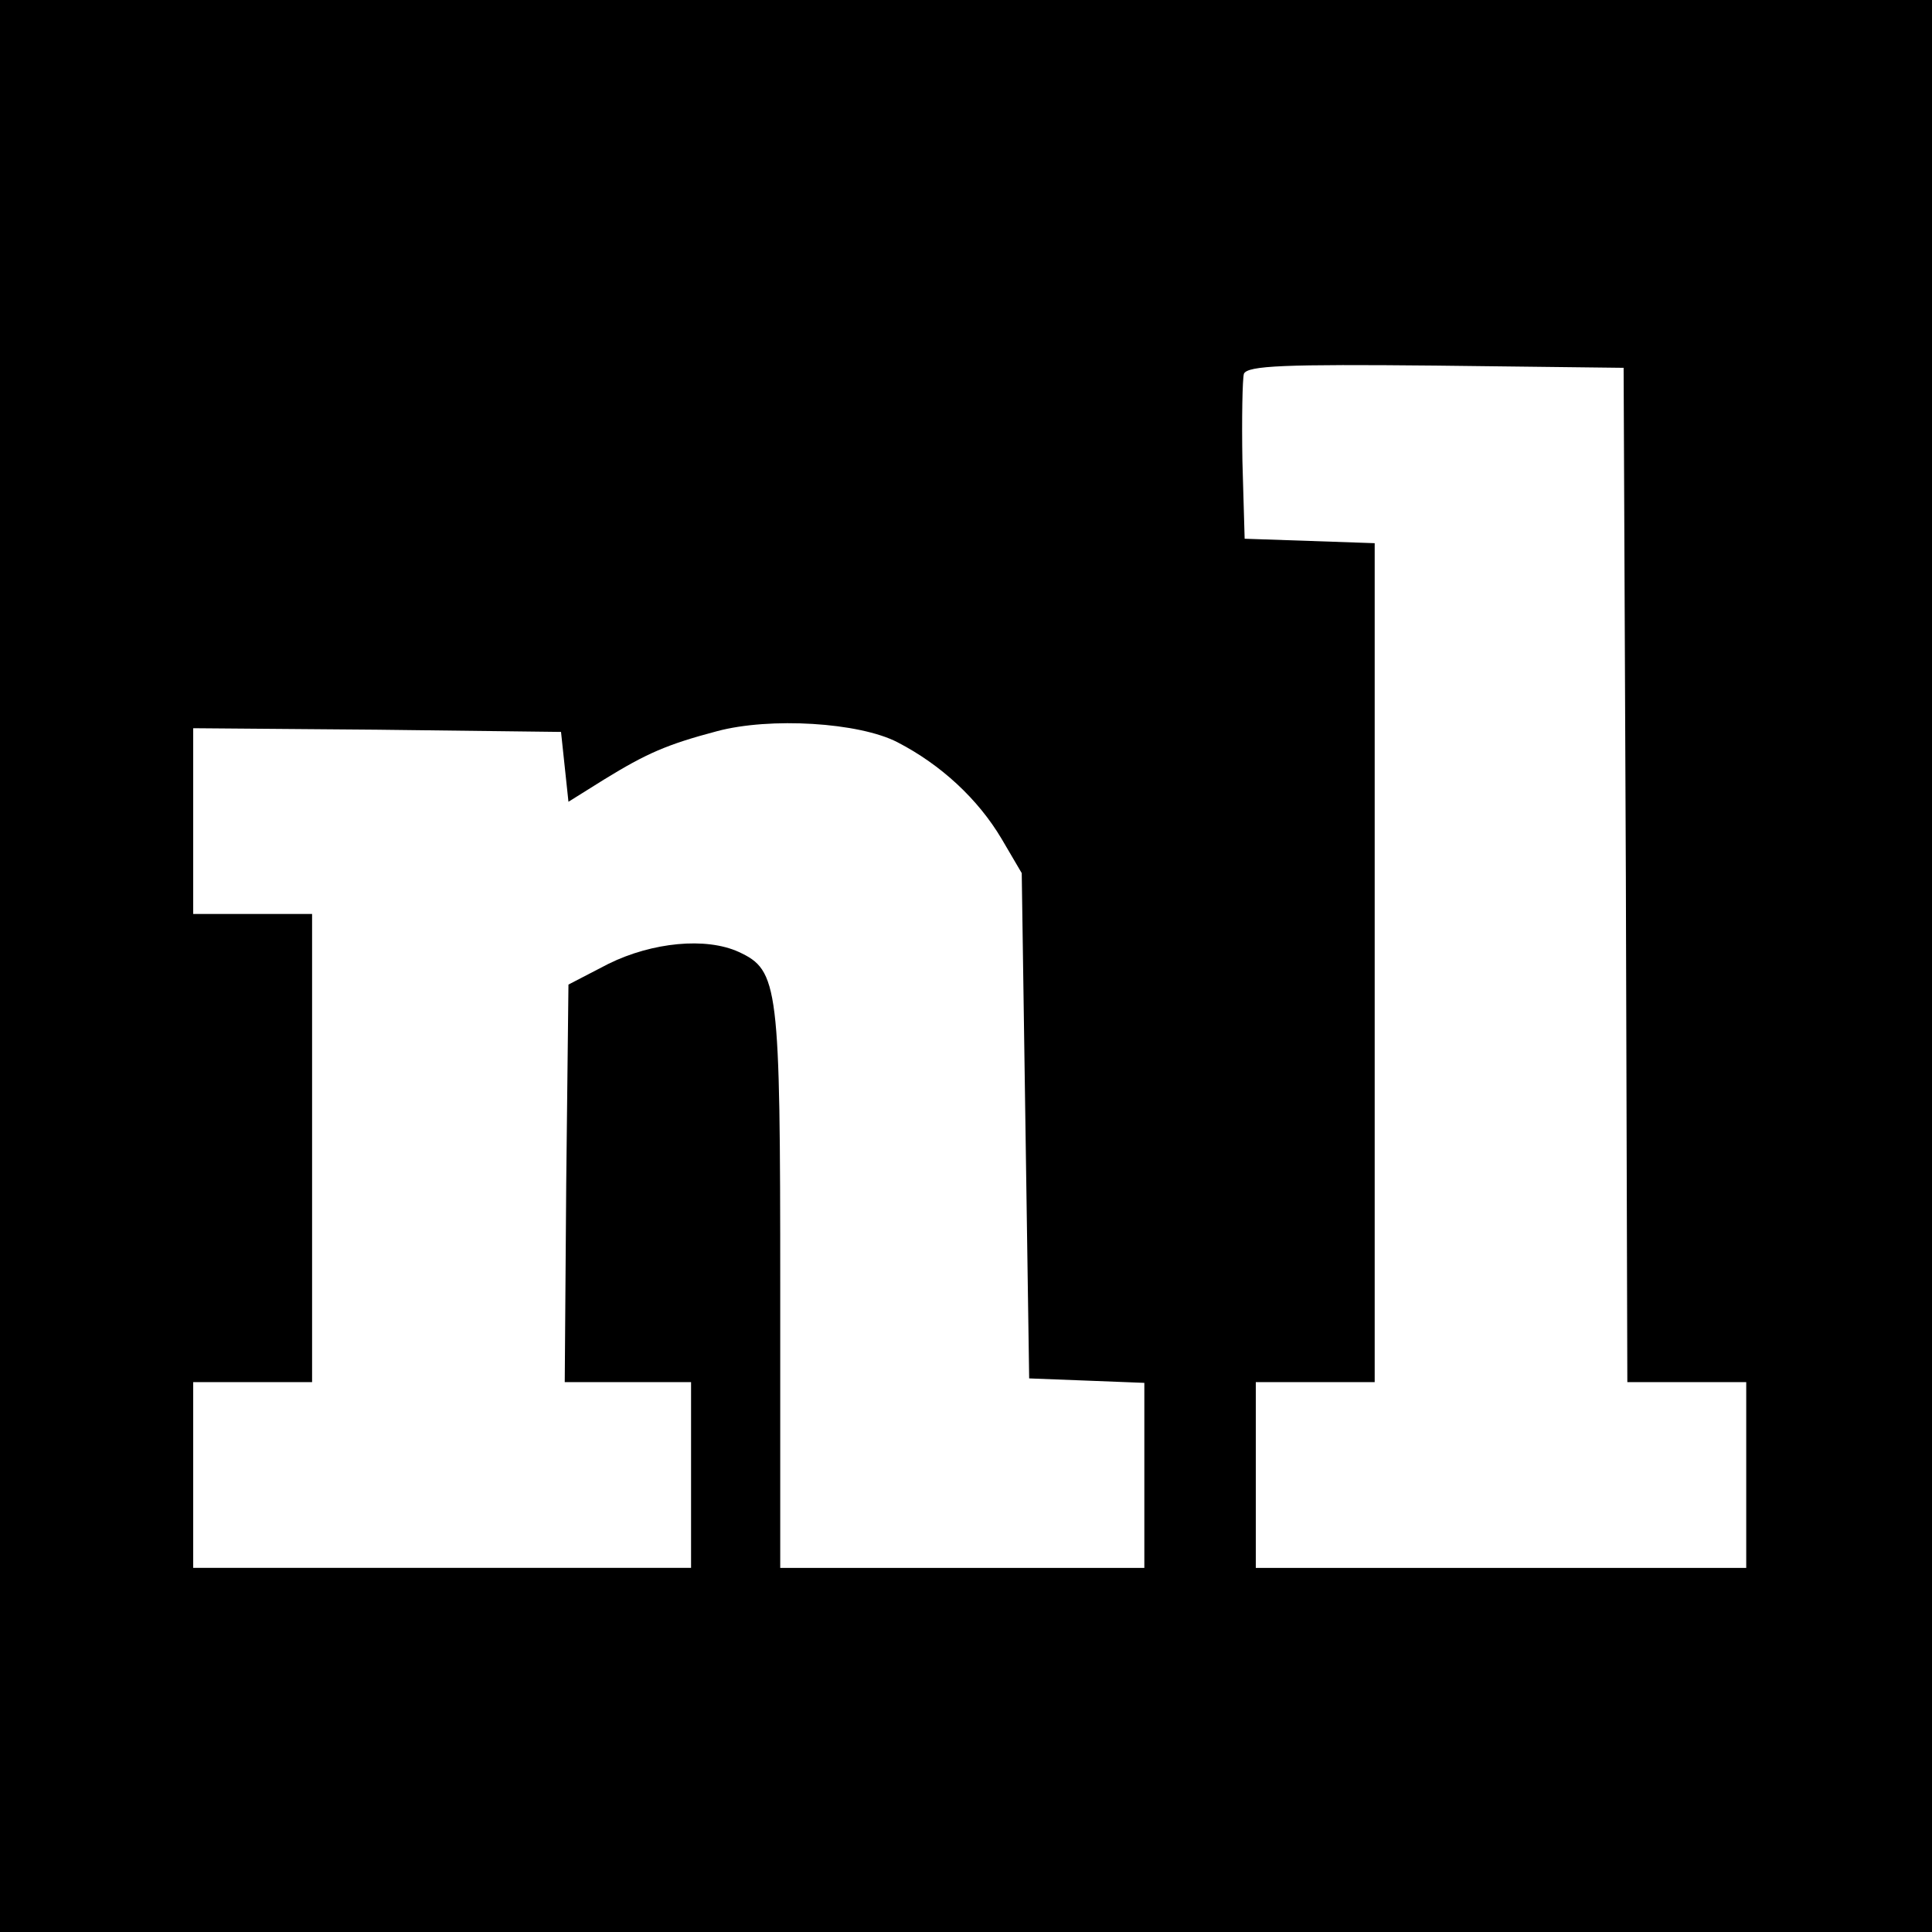 <?xml version="1.0" standalone="no"?>
<!DOCTYPE svg PUBLIC "-//W3C//DTD SVG 20010904//EN"
 "http://www.w3.org/TR/2001/REC-SVG-20010904/DTD/svg10.dtd">
<svg version="1.0" xmlns="http://www.w3.org/2000/svg"
 width="260pt" height="260pt" viewBox="0 0 260 260"
 preserveAspectRatio="xMidYMid meet">
<g transform="translate(0,260) scale(0.1,-0.1)"
fill="#000000" stroke="none">
<path d="M0 1300 l0 -1300 1300 0 1300 0 0 1300 0 1300 -1300 0 -1300 0 0
-1300z m2188 123 l2 -683 80 0 80 0 0 -125 0 -125 -330 0 -330 0 0 125 0 125
80 0 80 0 0 565 0 564 -87 3 -88 3 -3 104 c-1 58 0 111 2 118 5 11 55 13 258
11 l253 -3 3 -682z m-980 178 c58 -30 108 -76 140 -130 l27 -46 5 -340 5 -340
78 -3 77 -3 0 -124 0 -125 -245 0 -245 0 0 376 c0 409 -2 428 -56 453 -44 20
-116 13 -175 -16 l-54 -28 -3 -267 -2 -268 85 0 85 0 0 -125 0 -125 -335 0
-335 0 0 125 0 125 80 0 80 0 0 315 0 315 -80 0 -80 0 0 125 0 125 247 -2 248
-3 5 -47 5 -47 48 30 c57 35 84 47 152 65 71 19 191 12 243 -15z"/>
</g>
</svg>
